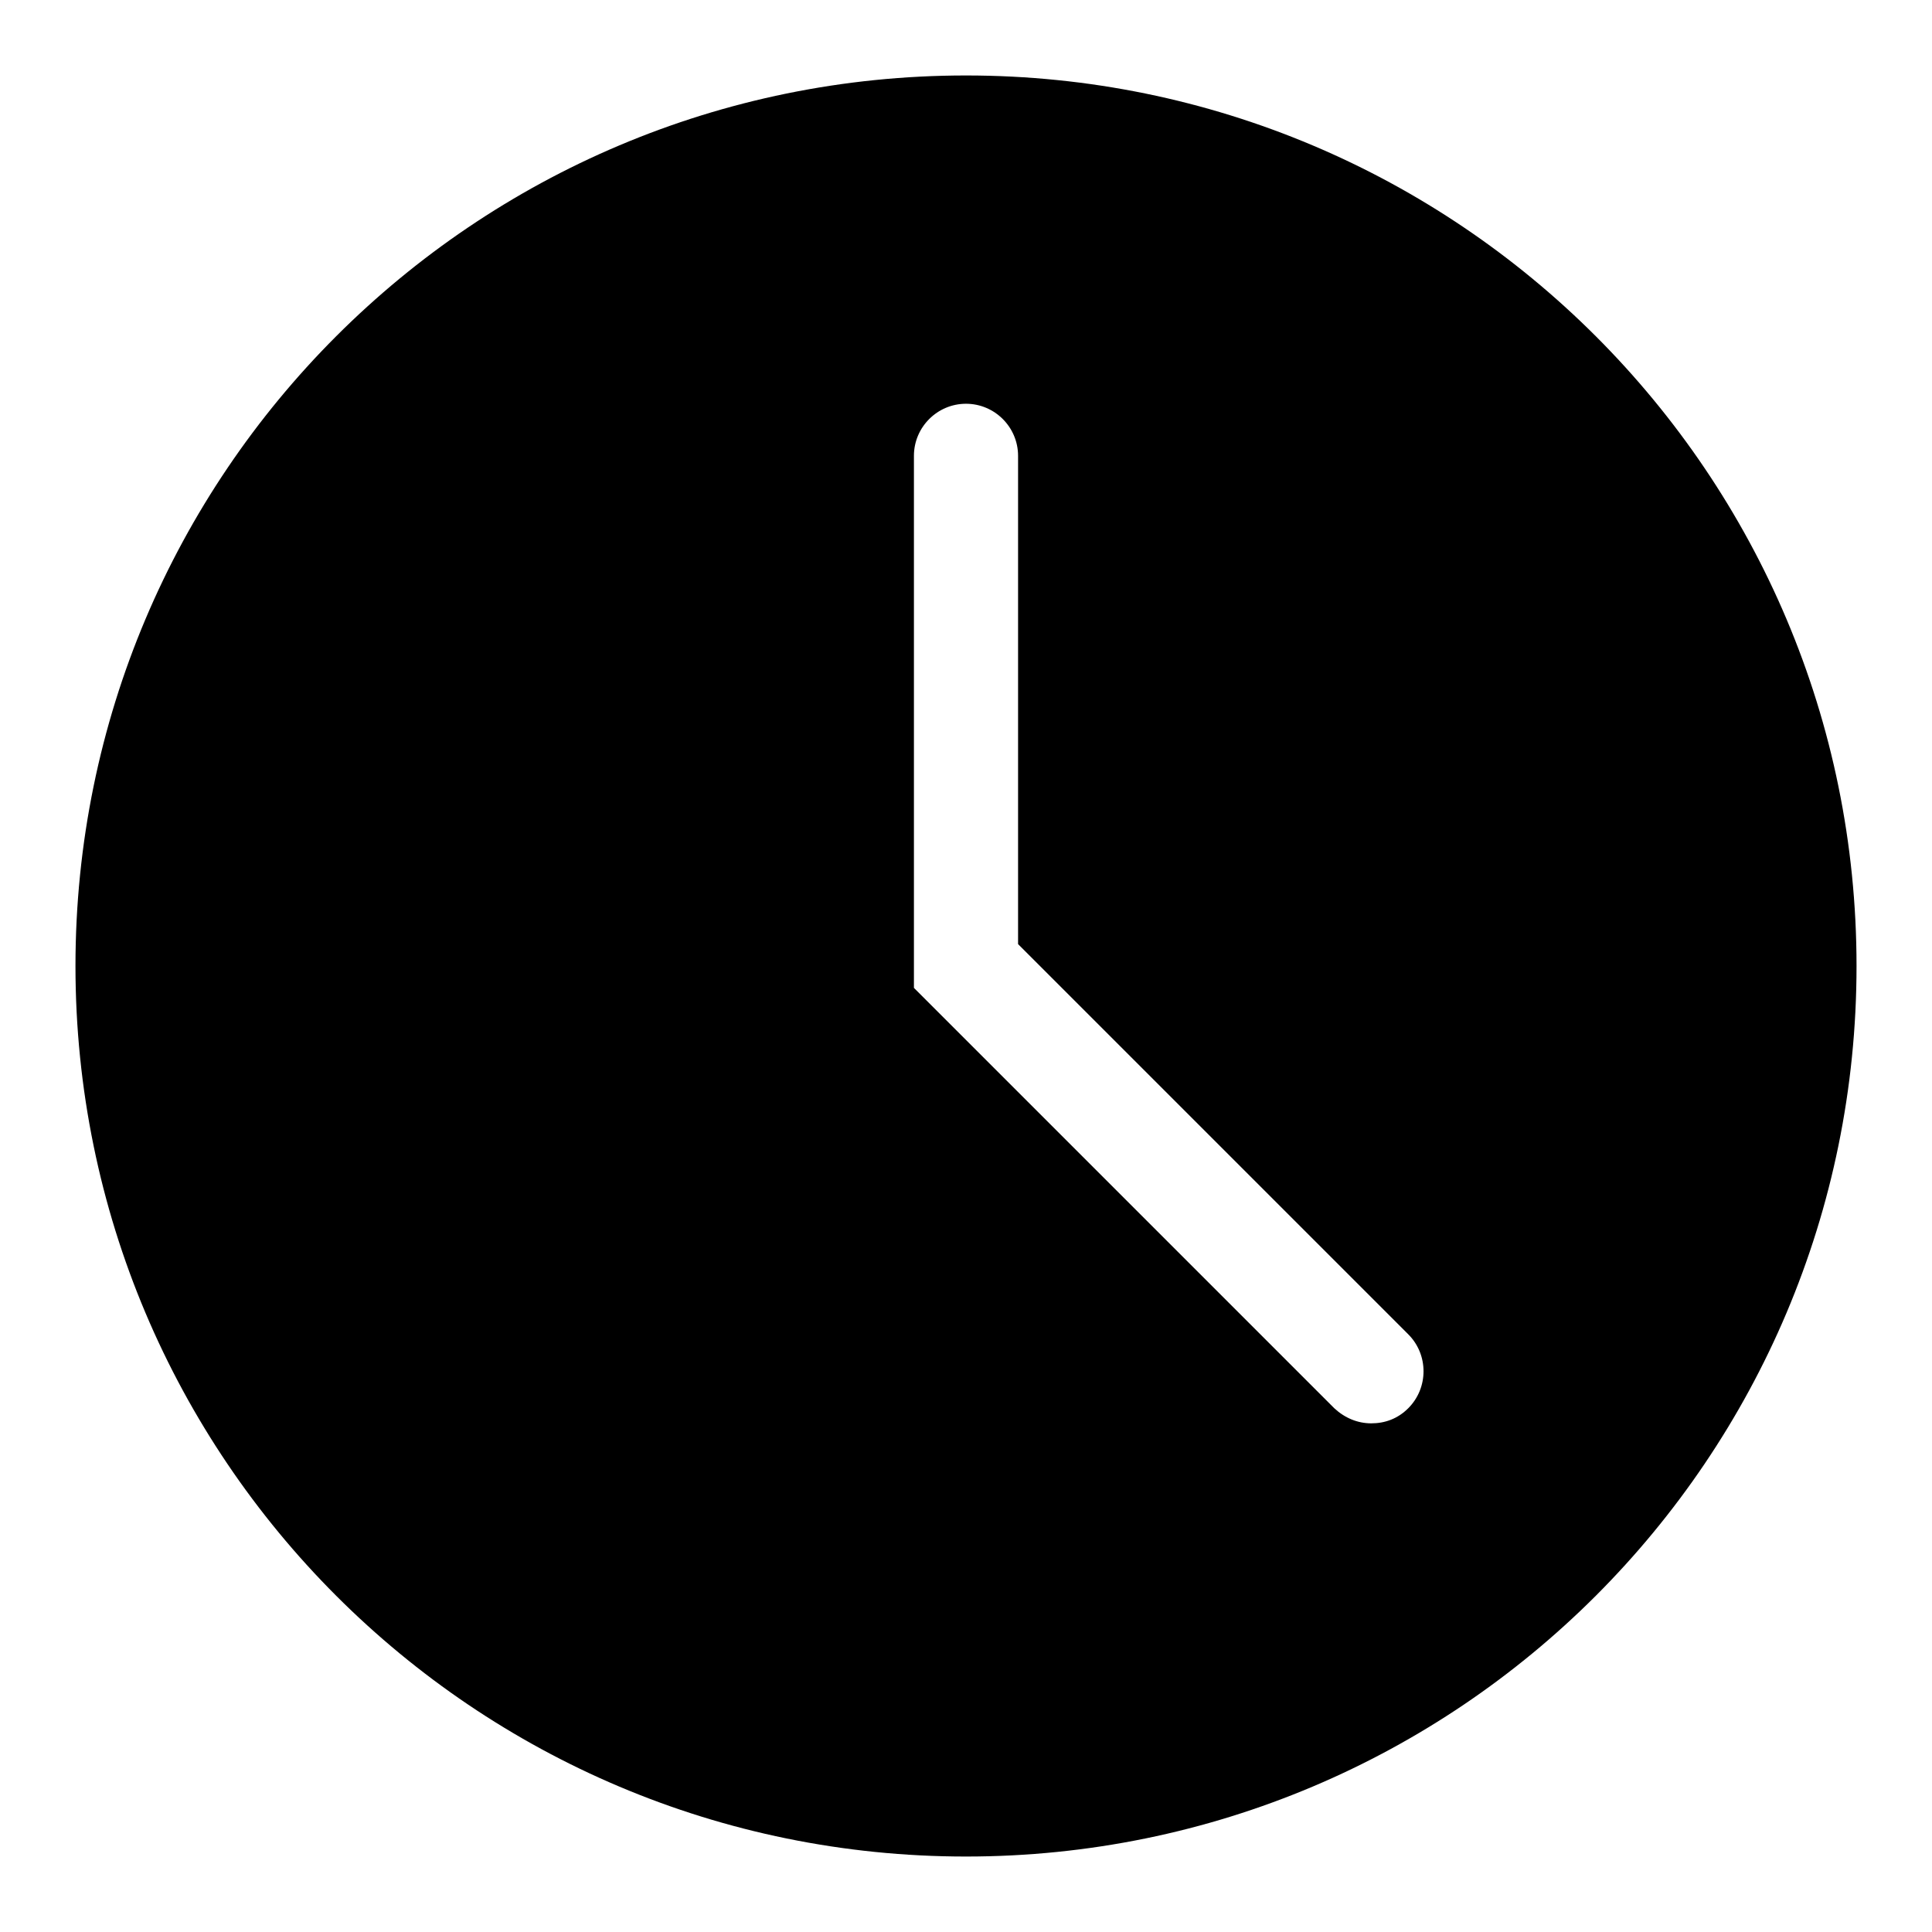 <?xml version="1.0" encoding="utf-8"?>
<!-- Svg Vector Icons : http://www.onlinewebfonts.com/icon -->
<!DOCTYPE svg PUBLIC "-//W3C//DTD SVG 1.1//EN" "http://www.w3.org/Graphics/SVG/1.1/DTD/svg11.dtd">
<svg version="1.1" xmlns="http://www.w3.org/2000/svg" xmlns:xlink="http://www.w3.org/1999/xlink" x="0px" y="0px" viewBox="0 0 256 256" enable-background="new 0 0 256 256" xml:space="preserve">
<g> <path fill="#000000" d="M128,10C62.8,10,10,62.8,10,128c0,65.2,52.8,118,118,118c65.2,0,118-52.8,118-118C246,62.8,193.2,10,128,10 z M186.6,186.6c-1.4,1.4-3.1,2-4.9,2c-1.8,0-3.5-0.7-4.9-2l-55.7-55.7V60.4c0-3.8,3.1-6.9,6.9-6.9c3.8,0,6.9,3.1,6.9,6.9v64.7 l51.7,51.7C189.3,179.5,189.3,183.9,186.6,186.6L186.6,186.6z"/></g>
</svg>